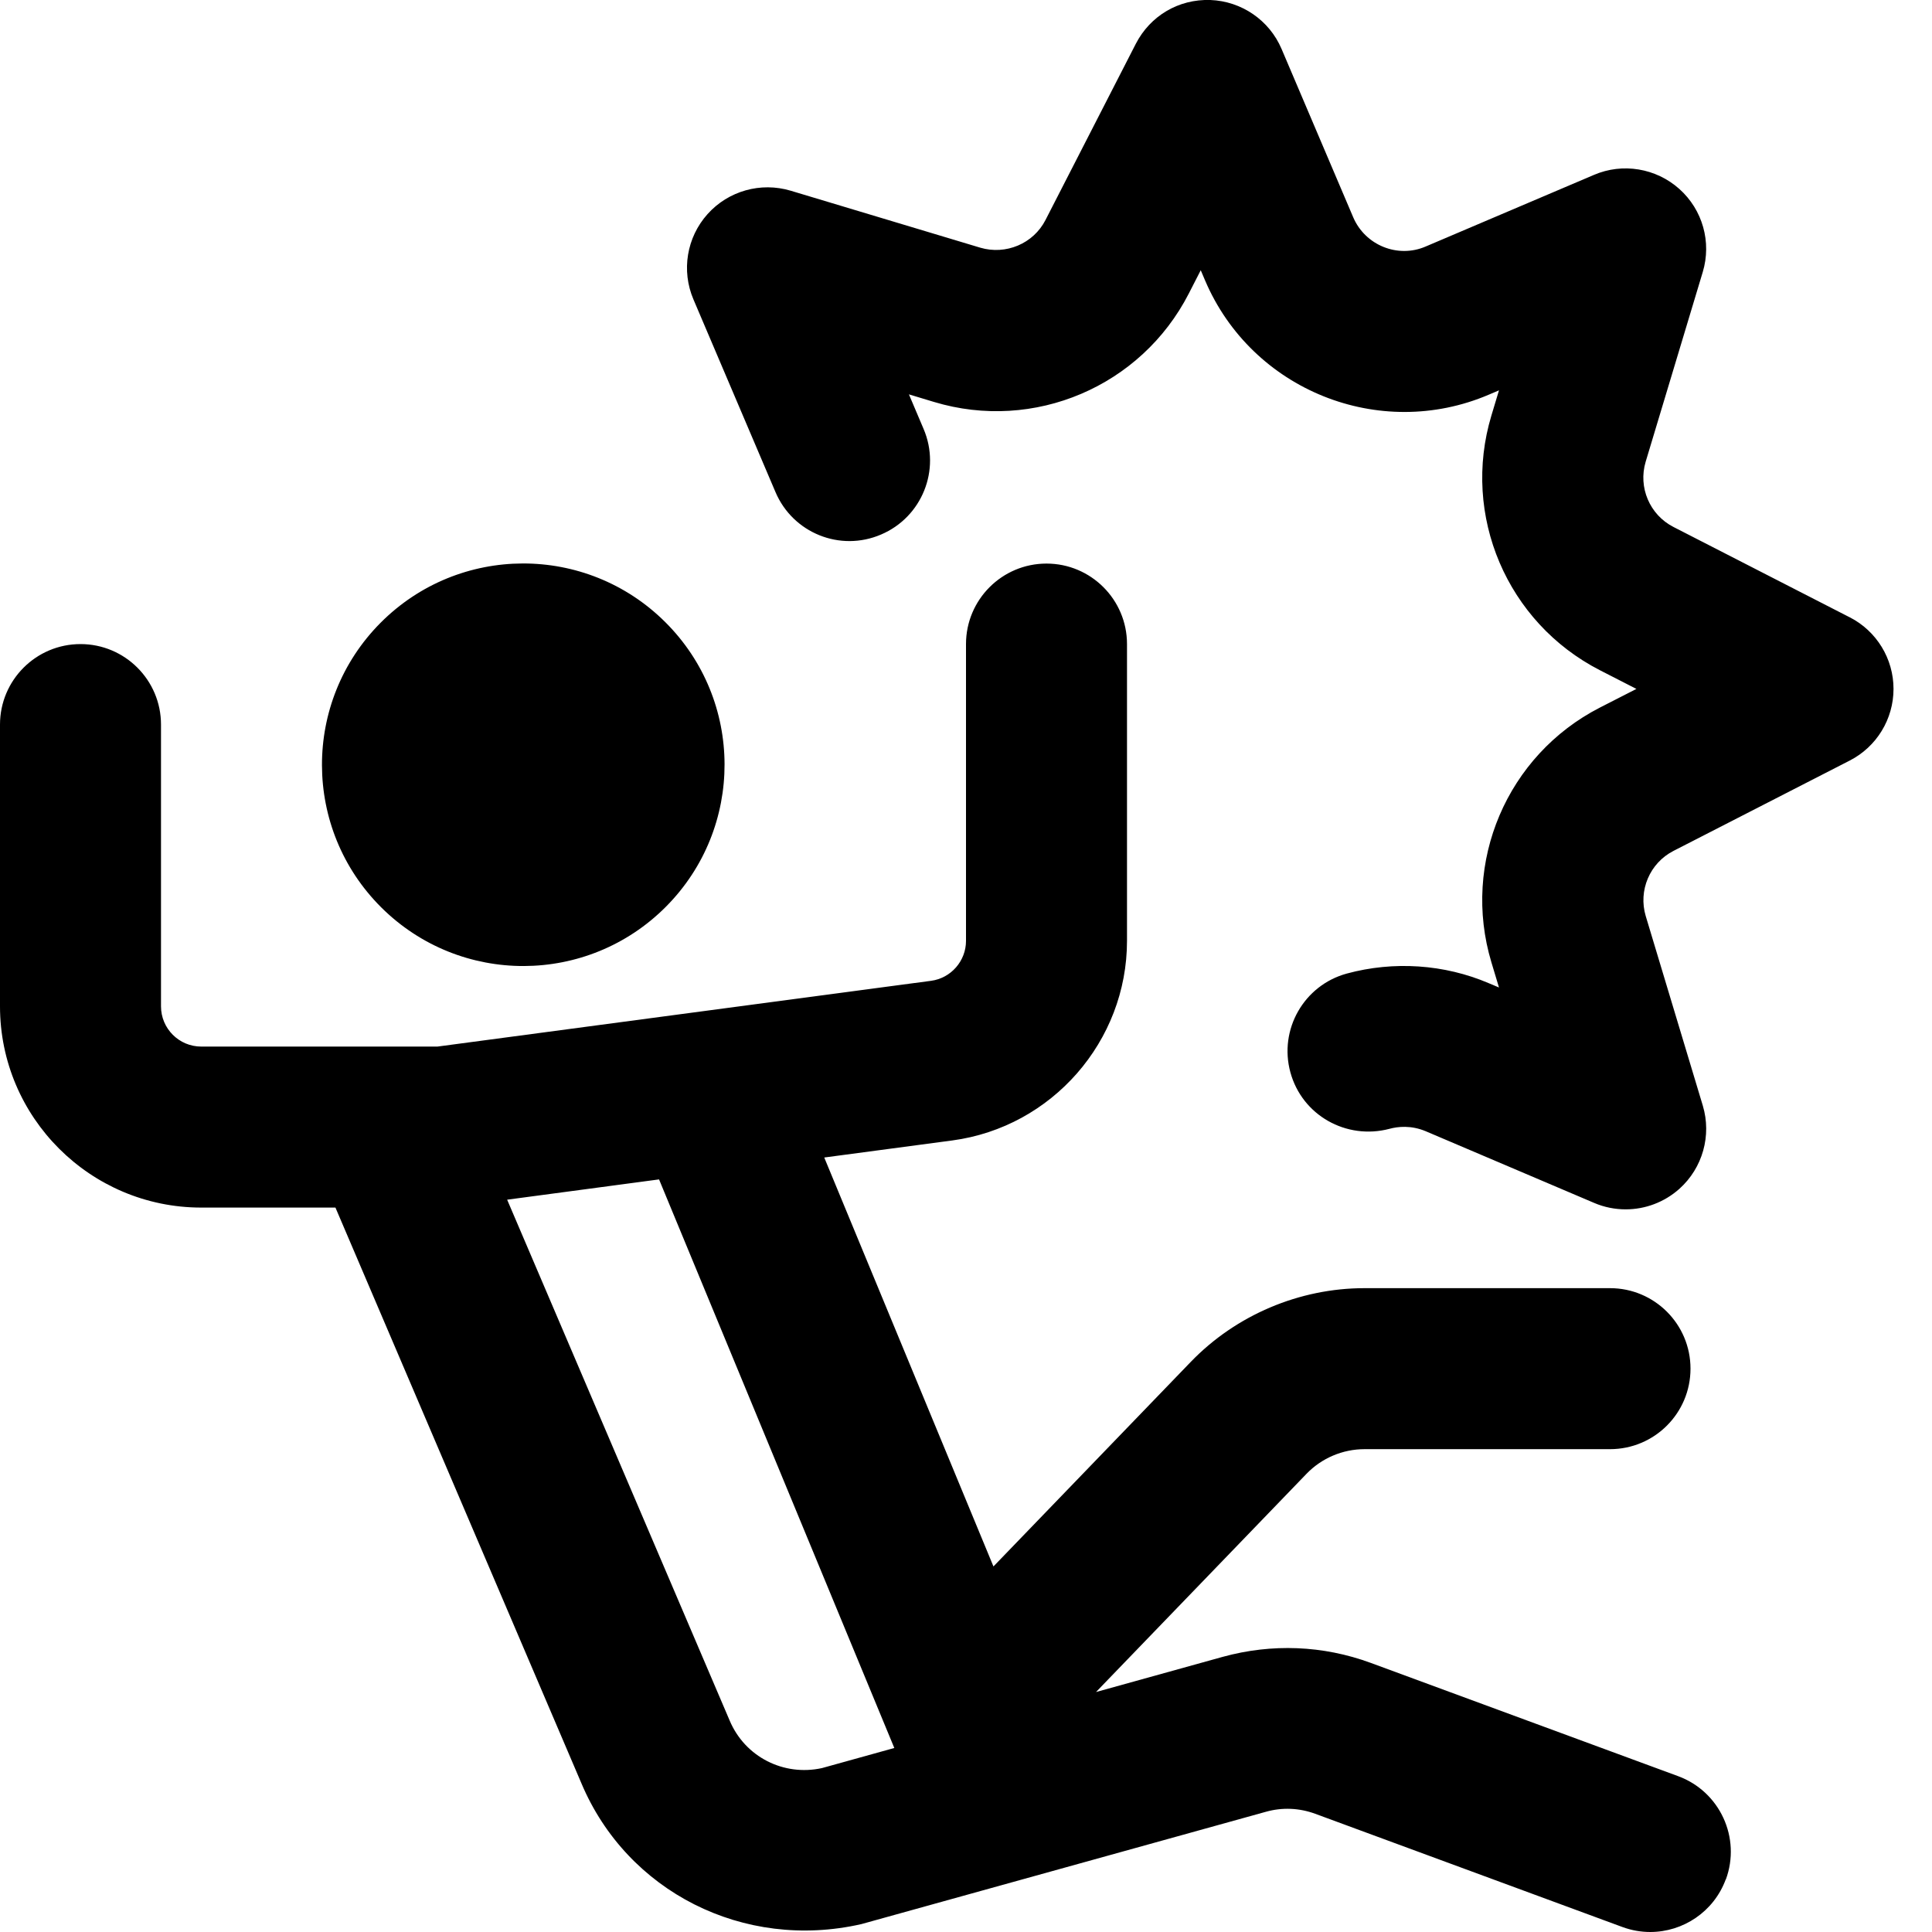 <?xml version="1.0" encoding="UTF-8"?>
<svg xmlns="http://www.w3.org/2000/svg" id="Layer_1" data-name="Layer 1" viewBox="0 0 24 24">
  <path d="m4.737,11.273c-.979-.974-.984-2.556-.01-3.536.974-.979,2.556-.984,3.536-.01s.984,2.556.01,3.536c-.974.979-2.556.984-3.536.01Zm16.701,12.073c-.149.404-.532.654-.938.654-.115,0-.232-.02-.346-.062l-3.817-1.407c-.196-.072-.409-.082-.613-.024l-5.024,1.395c-1.464.333-2.91-.404-3.477-1.748l-3.056-7.153h-1.667c-1.378,0-2.5-1.121-2.5-2.5v-3.5c0-.552.448-1,1-1s1,.448,1,1v3.5c0,.276.224.5.5.5h2.934l6.132-.817c.248-.033.434-.247.434-.496v-3.687c0-.552.448-1,1-1s1,.448,1,1v3.687c0,1.248-.933,2.313-2.169,2.479l-1.592.212,2.102,5.08,2.45-2.54c.562-.583,1.35-.917,2.159-.917h3.05c.552,0,1,.447,1,1s-.448,1-1,1h-3.05c-.27,0-.532.111-.72.306l-2.615,2.711,1.574-.437c.611-.168,1.246-.143,1.839.075l3.818,1.407c.519.191.784.767.593,1.284Zm-10.329-1.633l-2.922-7.062-1.887.252,2.764,6.47c.19.452.671.695,1.146.591l.9-.25Zm11.868-14.045l-2.189-1.122c-.295-.151-.44-.492-.345-.81l.709-2.356c.112-.372-.001-.774-.291-1.033s-.704-.327-1.059-.175l-2.091.89c-.346.15-.752-.014-.901-.363l-.89-2.091C15.768.251,15.423.015,15.036,0c-.399-.013-.748.199-.926.543l-1.122,2.189c-.151.296-.494.438-.81.345l-2.356-.708c-.372-.111-.774.002-1.033.291-.259.289-.327.702-.175,1.059l1.019,2.393c.216.509.803.747,1.312.528.508-.216.745-.804.528-1.312l-.182-.429.311.094c1.243.375,2.574-.192,3.166-1.347l.148-.289.054.127c.581,1.363,2.165,1.999,3.524,1.419l.127-.054-.094.312c-.374,1.242.193,2.573,1.348,3.165l.453.232-.454.232c-1.154.592-1.721,1.923-1.347,3.165l.094.312-.126-.053c-.554-.237-1.183-.278-1.765-.12-.533.146-.846.696-.7,1.228.146.533.694.841,1.229.701.106-.029.27-.047.453.03l2.091.89c.126.054.259.08.392.08.242,0,.48-.088.667-.255.289-.259.402-.662.291-1.033l-.709-2.355c-.095-.318.05-.659.345-.81l2.189-1.122c.334-.171.544-.515.544-.89s-.21-.719-.544-.89Z"/>
</svg>
